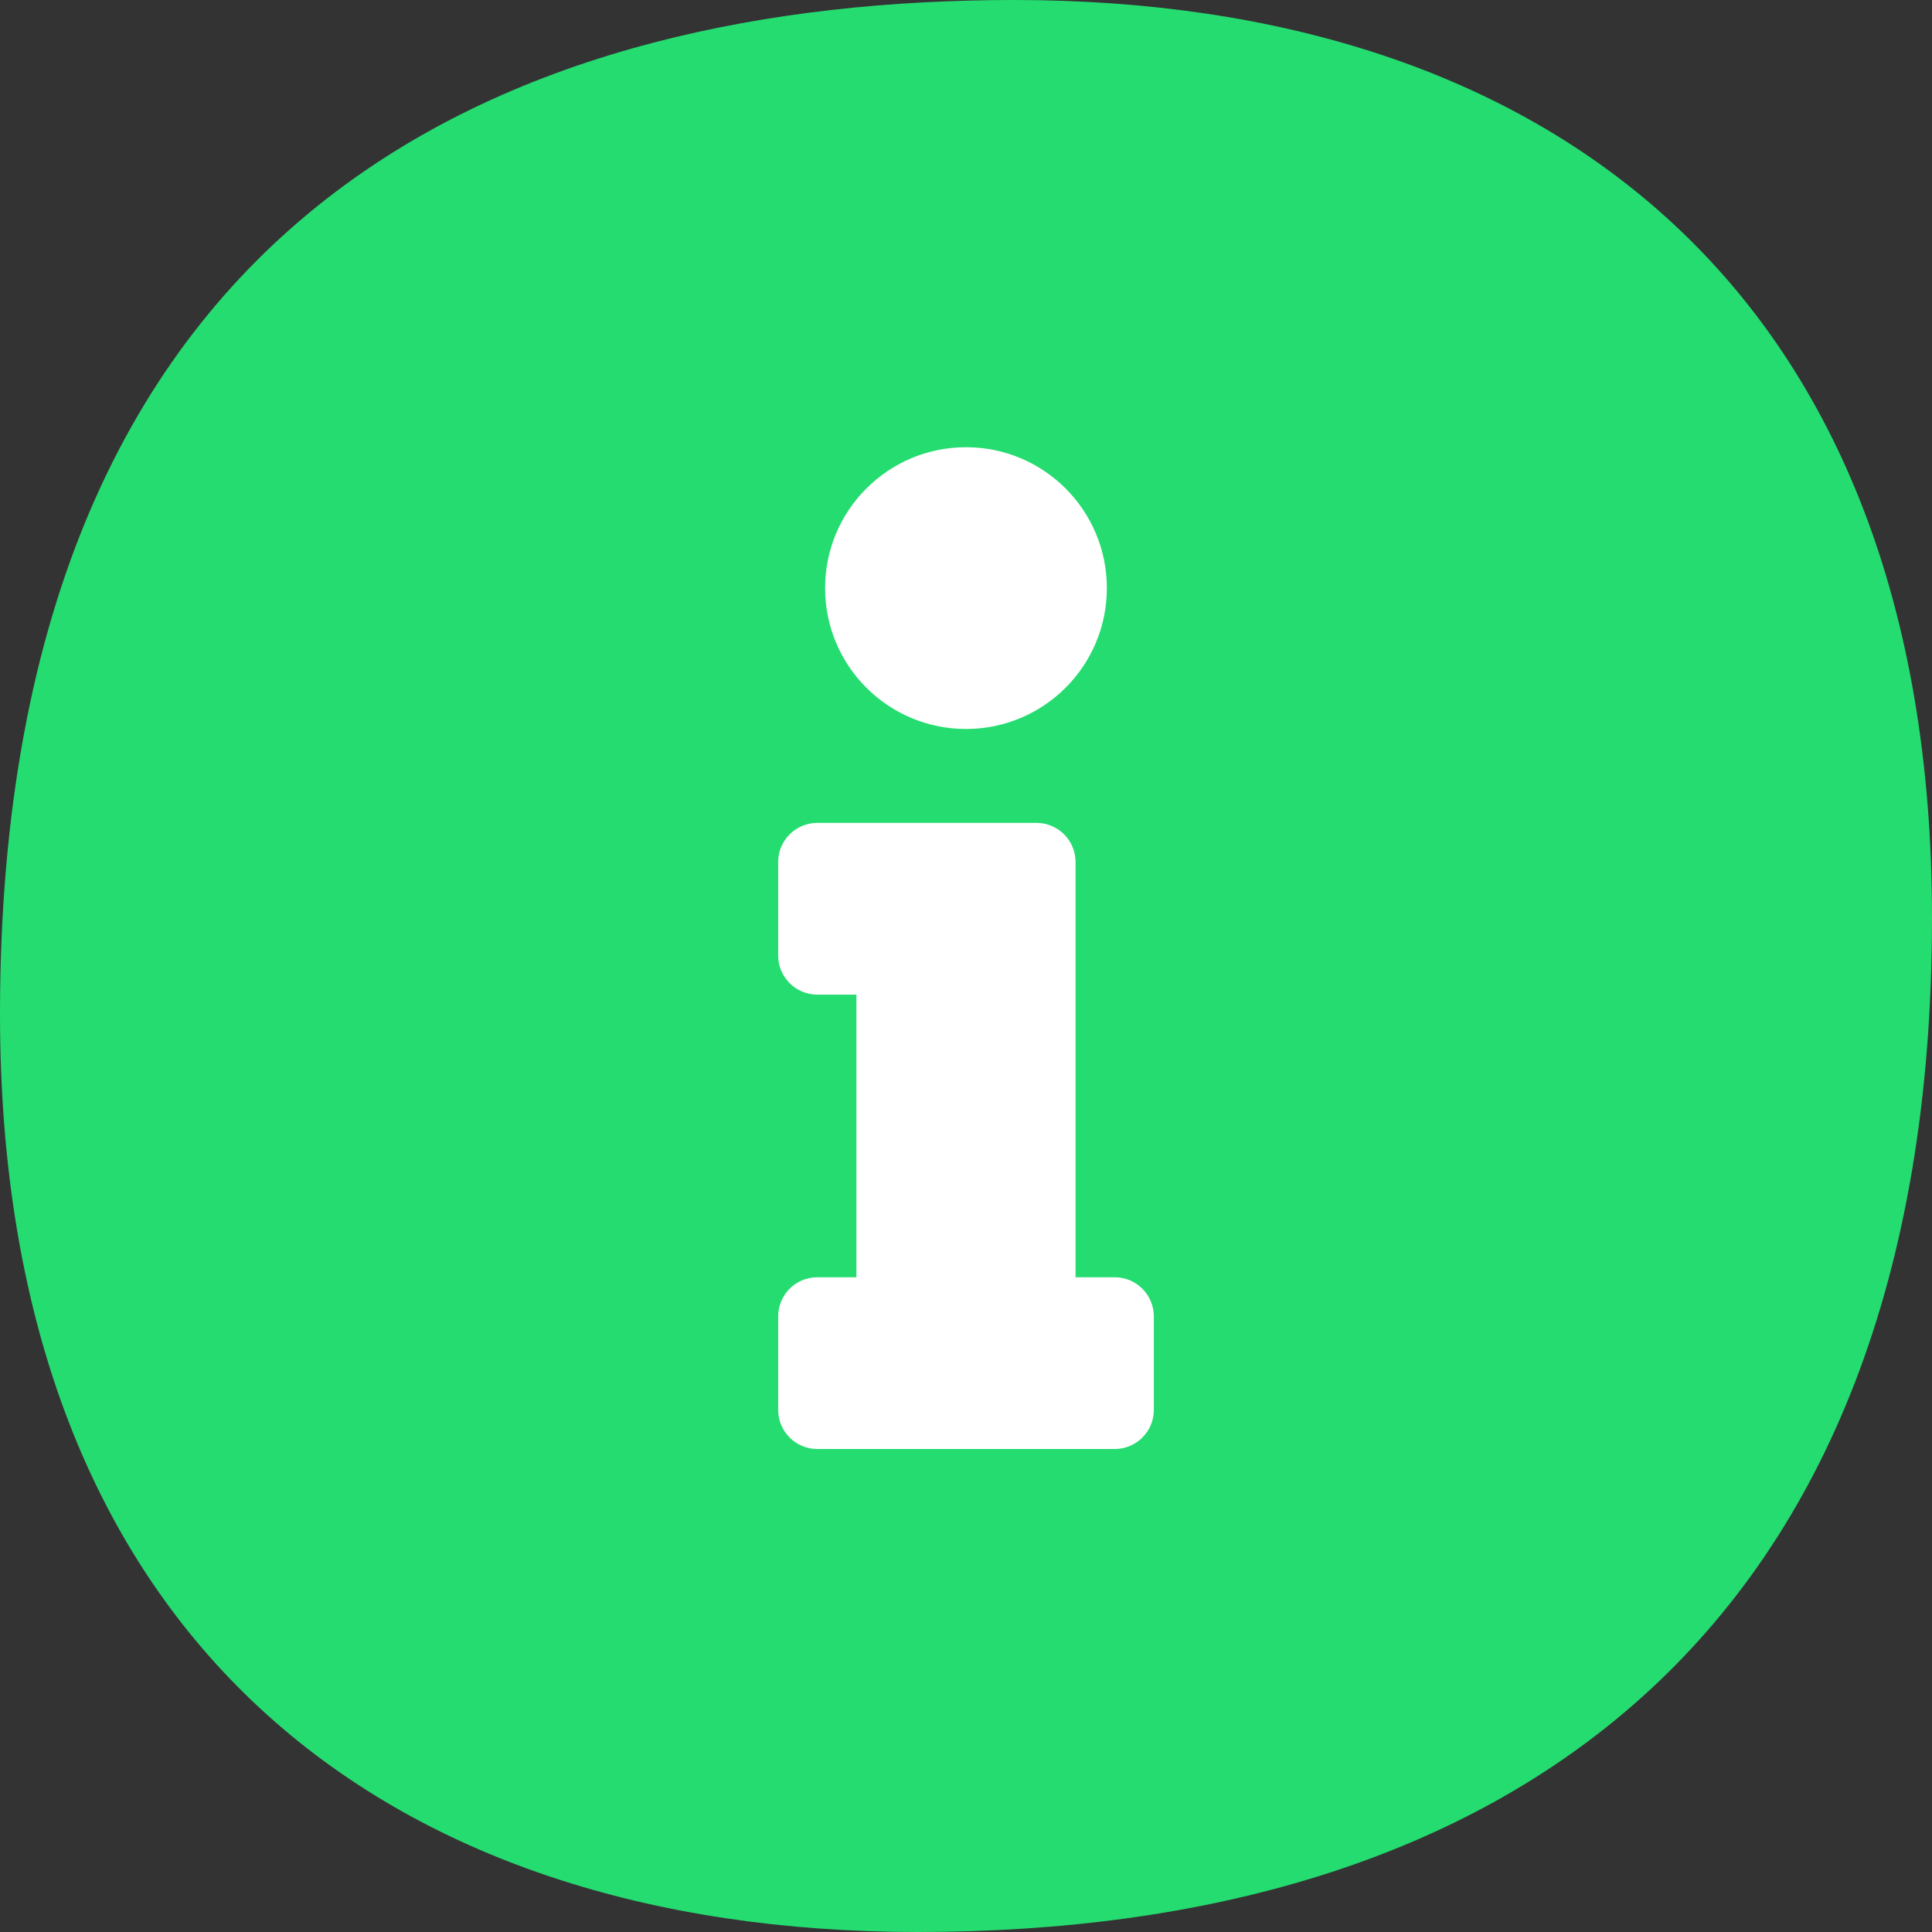 <?xml version="1.0" encoding="UTF-8"?>
<svg width="54px" height="54px" viewBox="0 0 54 54" version="1.1" xmlns="http://www.w3.org/2000/svg" xmlns:xlink="http://www.w3.org/1999/xlink">
    <rect x="0" y="0" width="54" height="54" fill="#333333" stroke="none"/>
    <title>Group 7</title>
    <g id="Landingpage" stroke="none" stroke-width="1" fill="none" fill-rule="evenodd">
        <g id="Homepage" transform="translate(-440, -3280)" fill-rule="nonzero">
            <g id="Group-12" transform="translate(0, 3115)">
                <g id="Group-9" transform="translate(301, 54)">
                    <g id="Group-8" transform="translate(0, 90)">
                        <g id="Group-7" transform="translate(139, 21)">
                            <path d="M25.65,54 C10.8,54 0,45.85 0,28.35 C0,5.4 14.85,0 28.35,0 C43.23,0 54,8.1 54,25.65 C54,45.9 41.88,54 25.65,54 Z" id="Path" fill="#25DC71"></path>
                            <path d="M27,20.375 C29.175,20.375 30.937,18.612 30.937,16.438 C30.937,14.263 29.175,12.5 27,12.5 C24.825,12.5 23.062,14.263 23.062,16.438 C23.062,18.612 24.825,20.375 27,20.375 Z M31.156,40.5 C31.76,40.5 32.25,40.01 32.25,39.406 L32.25,36.794 C32.25,36.19 31.76,35.7 31.156,35.7 L30.062,35.7 L30.062,24.094 C30.062,23.49 29.573,23 28.969,23 L22.844,23 C22.24,23 21.75,23.49 21.75,24.094 L21.75,26.706 C21.75,27.31 22.24,27.8 22.844,27.8 L23.937,27.8 L23.937,35.7 L22.844,35.7 C22.24,35.7 21.75,36.19 21.75,36.794 L21.75,39.406 C21.75,40.01 22.24,40.5 22.844,40.5 L31.156,40.5 Z" id="" fill="#FFFFFF"></path>
                        </g>
                    </g>
                </g>
            </g>
        </g>
    </g>
</svg>